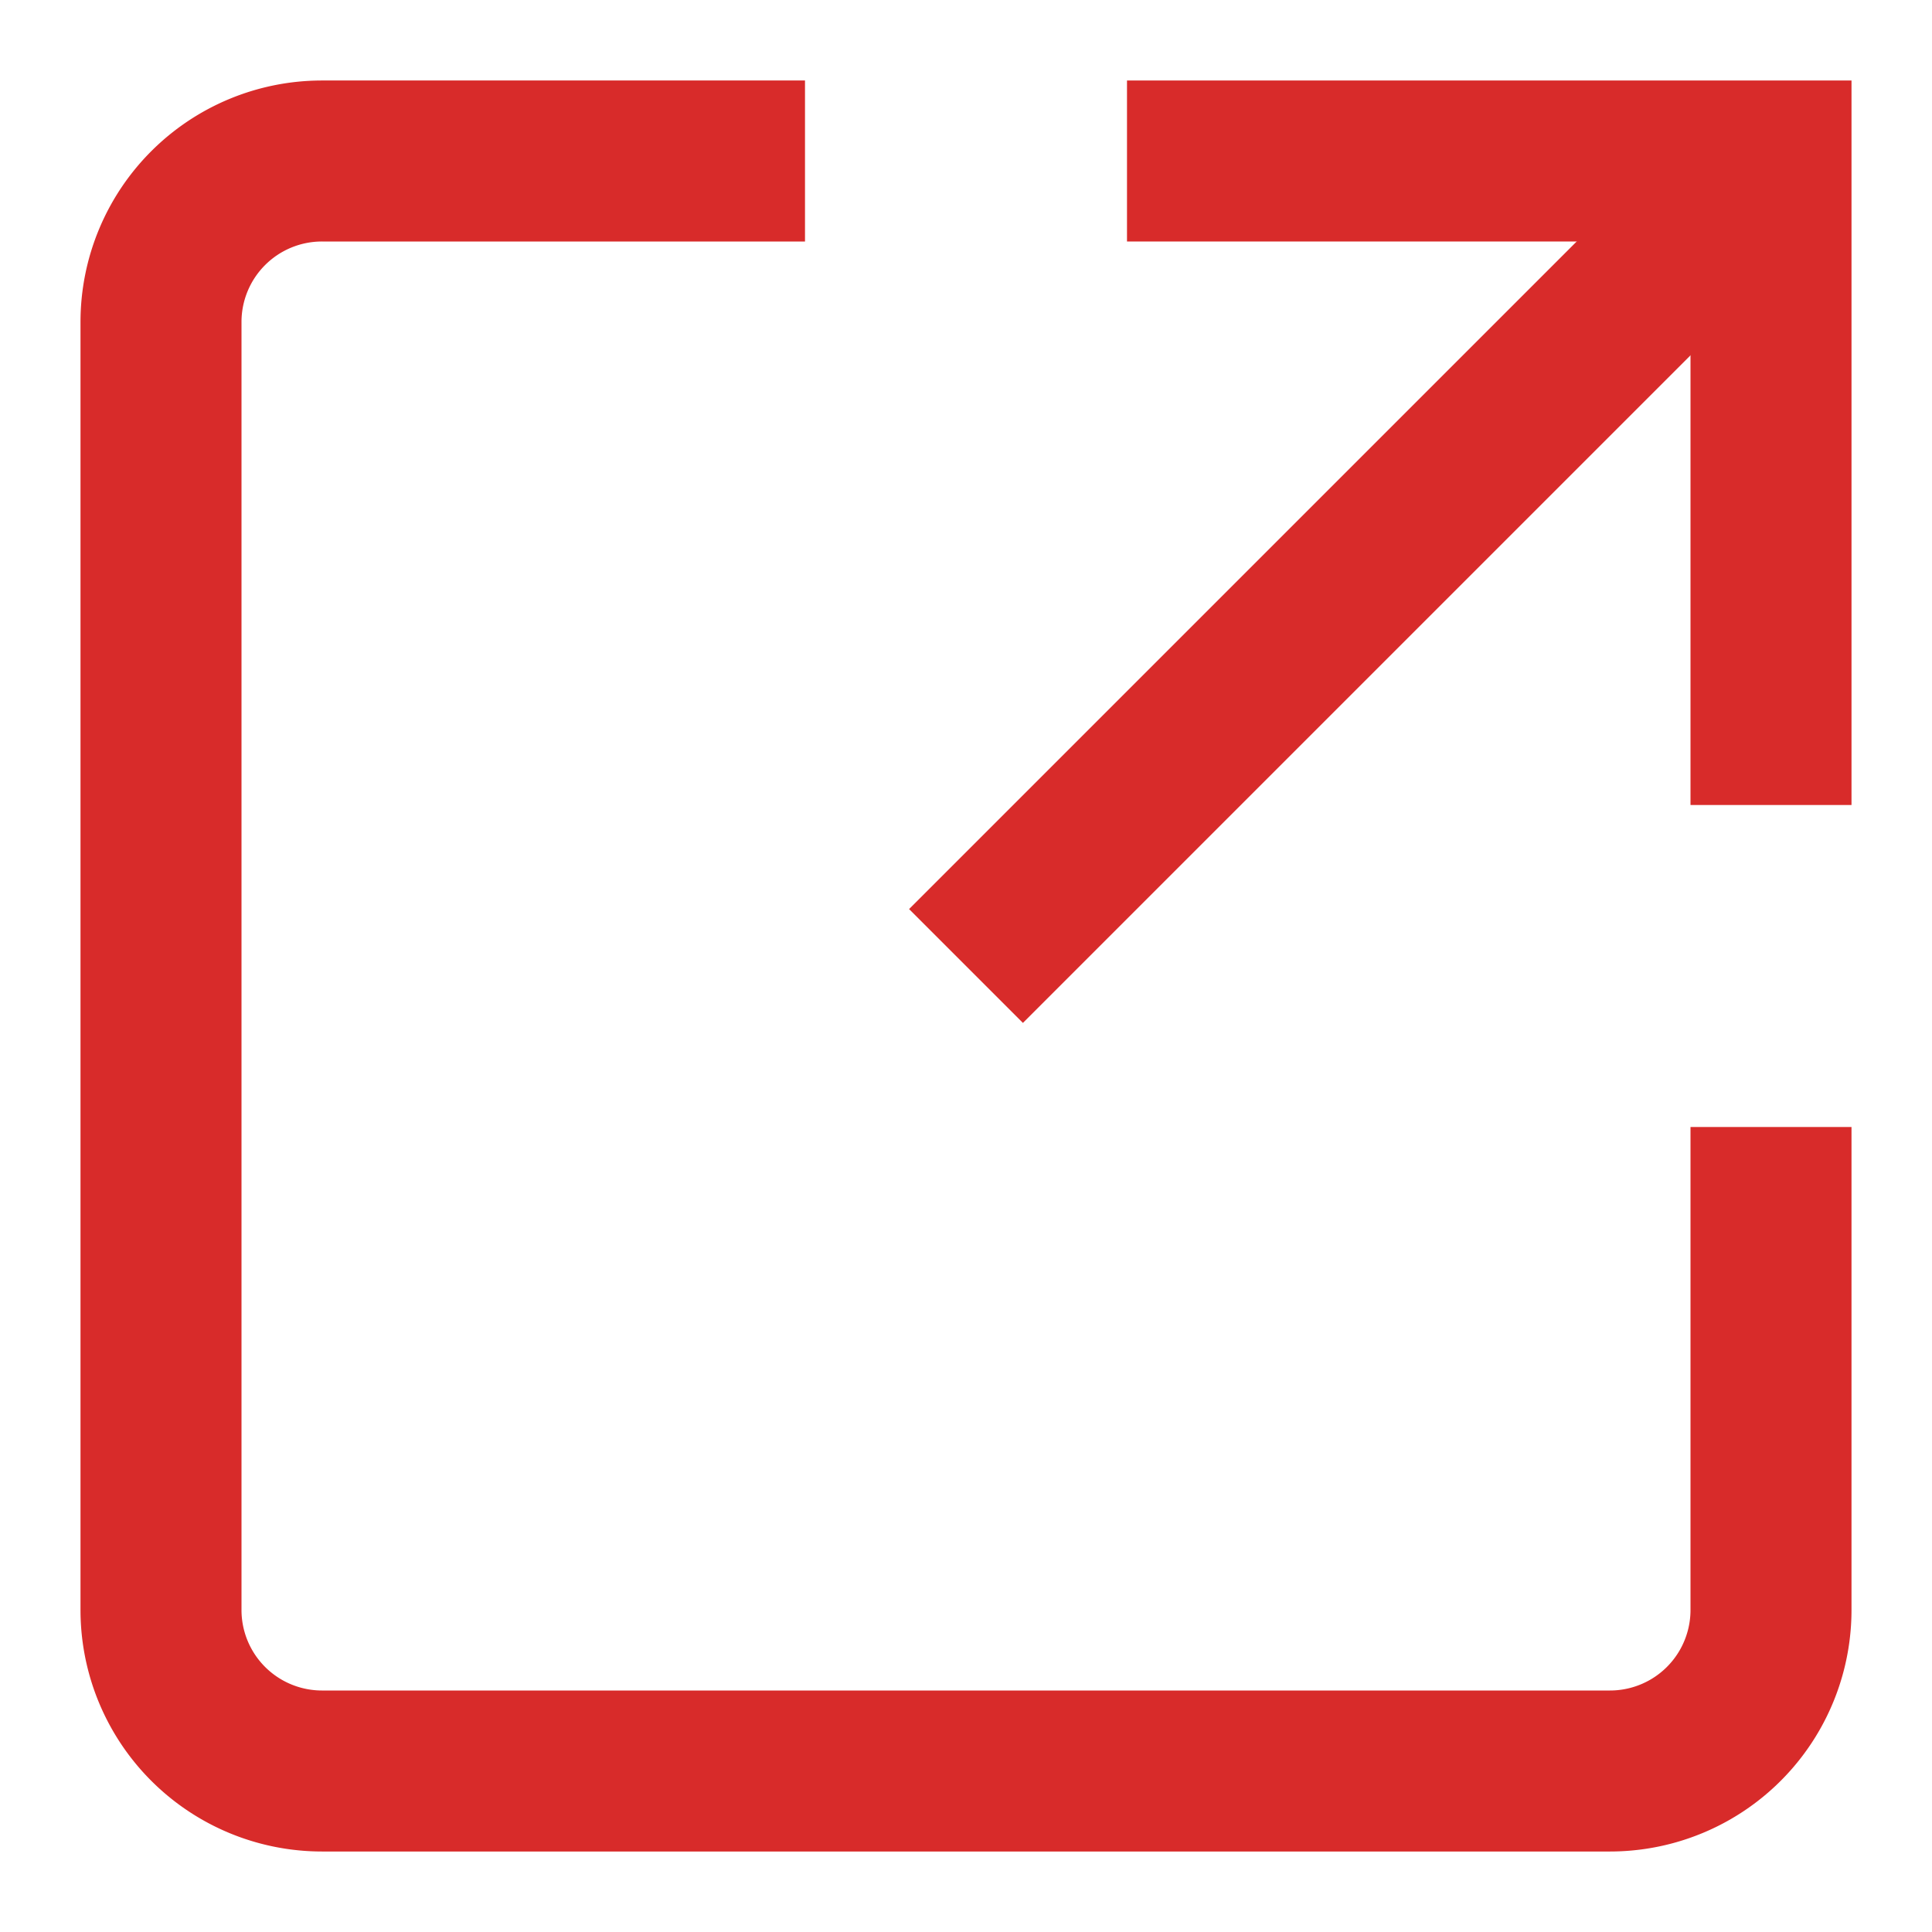 <svg xmlns="http://www.w3.org/2000/svg" x="0" y="0" viewBox="0 0 48 48"><g fill="none" stroke="#d82b2a" stroke-miterlimit="10" stroke-width="4"><path d="M24 24 44 4" data-cap="butt" data-color="color-2"/><path stroke-linecap="square" d="M30 4 44 4 44 18" data-color="color-2"/><path stroke-linecap="square" d="M18 4H8a4 4 0 0 0-4 4v32a4 4 0 0 0 4 4h32a4 4 0 0 0 4-4V30"/></g></svg>